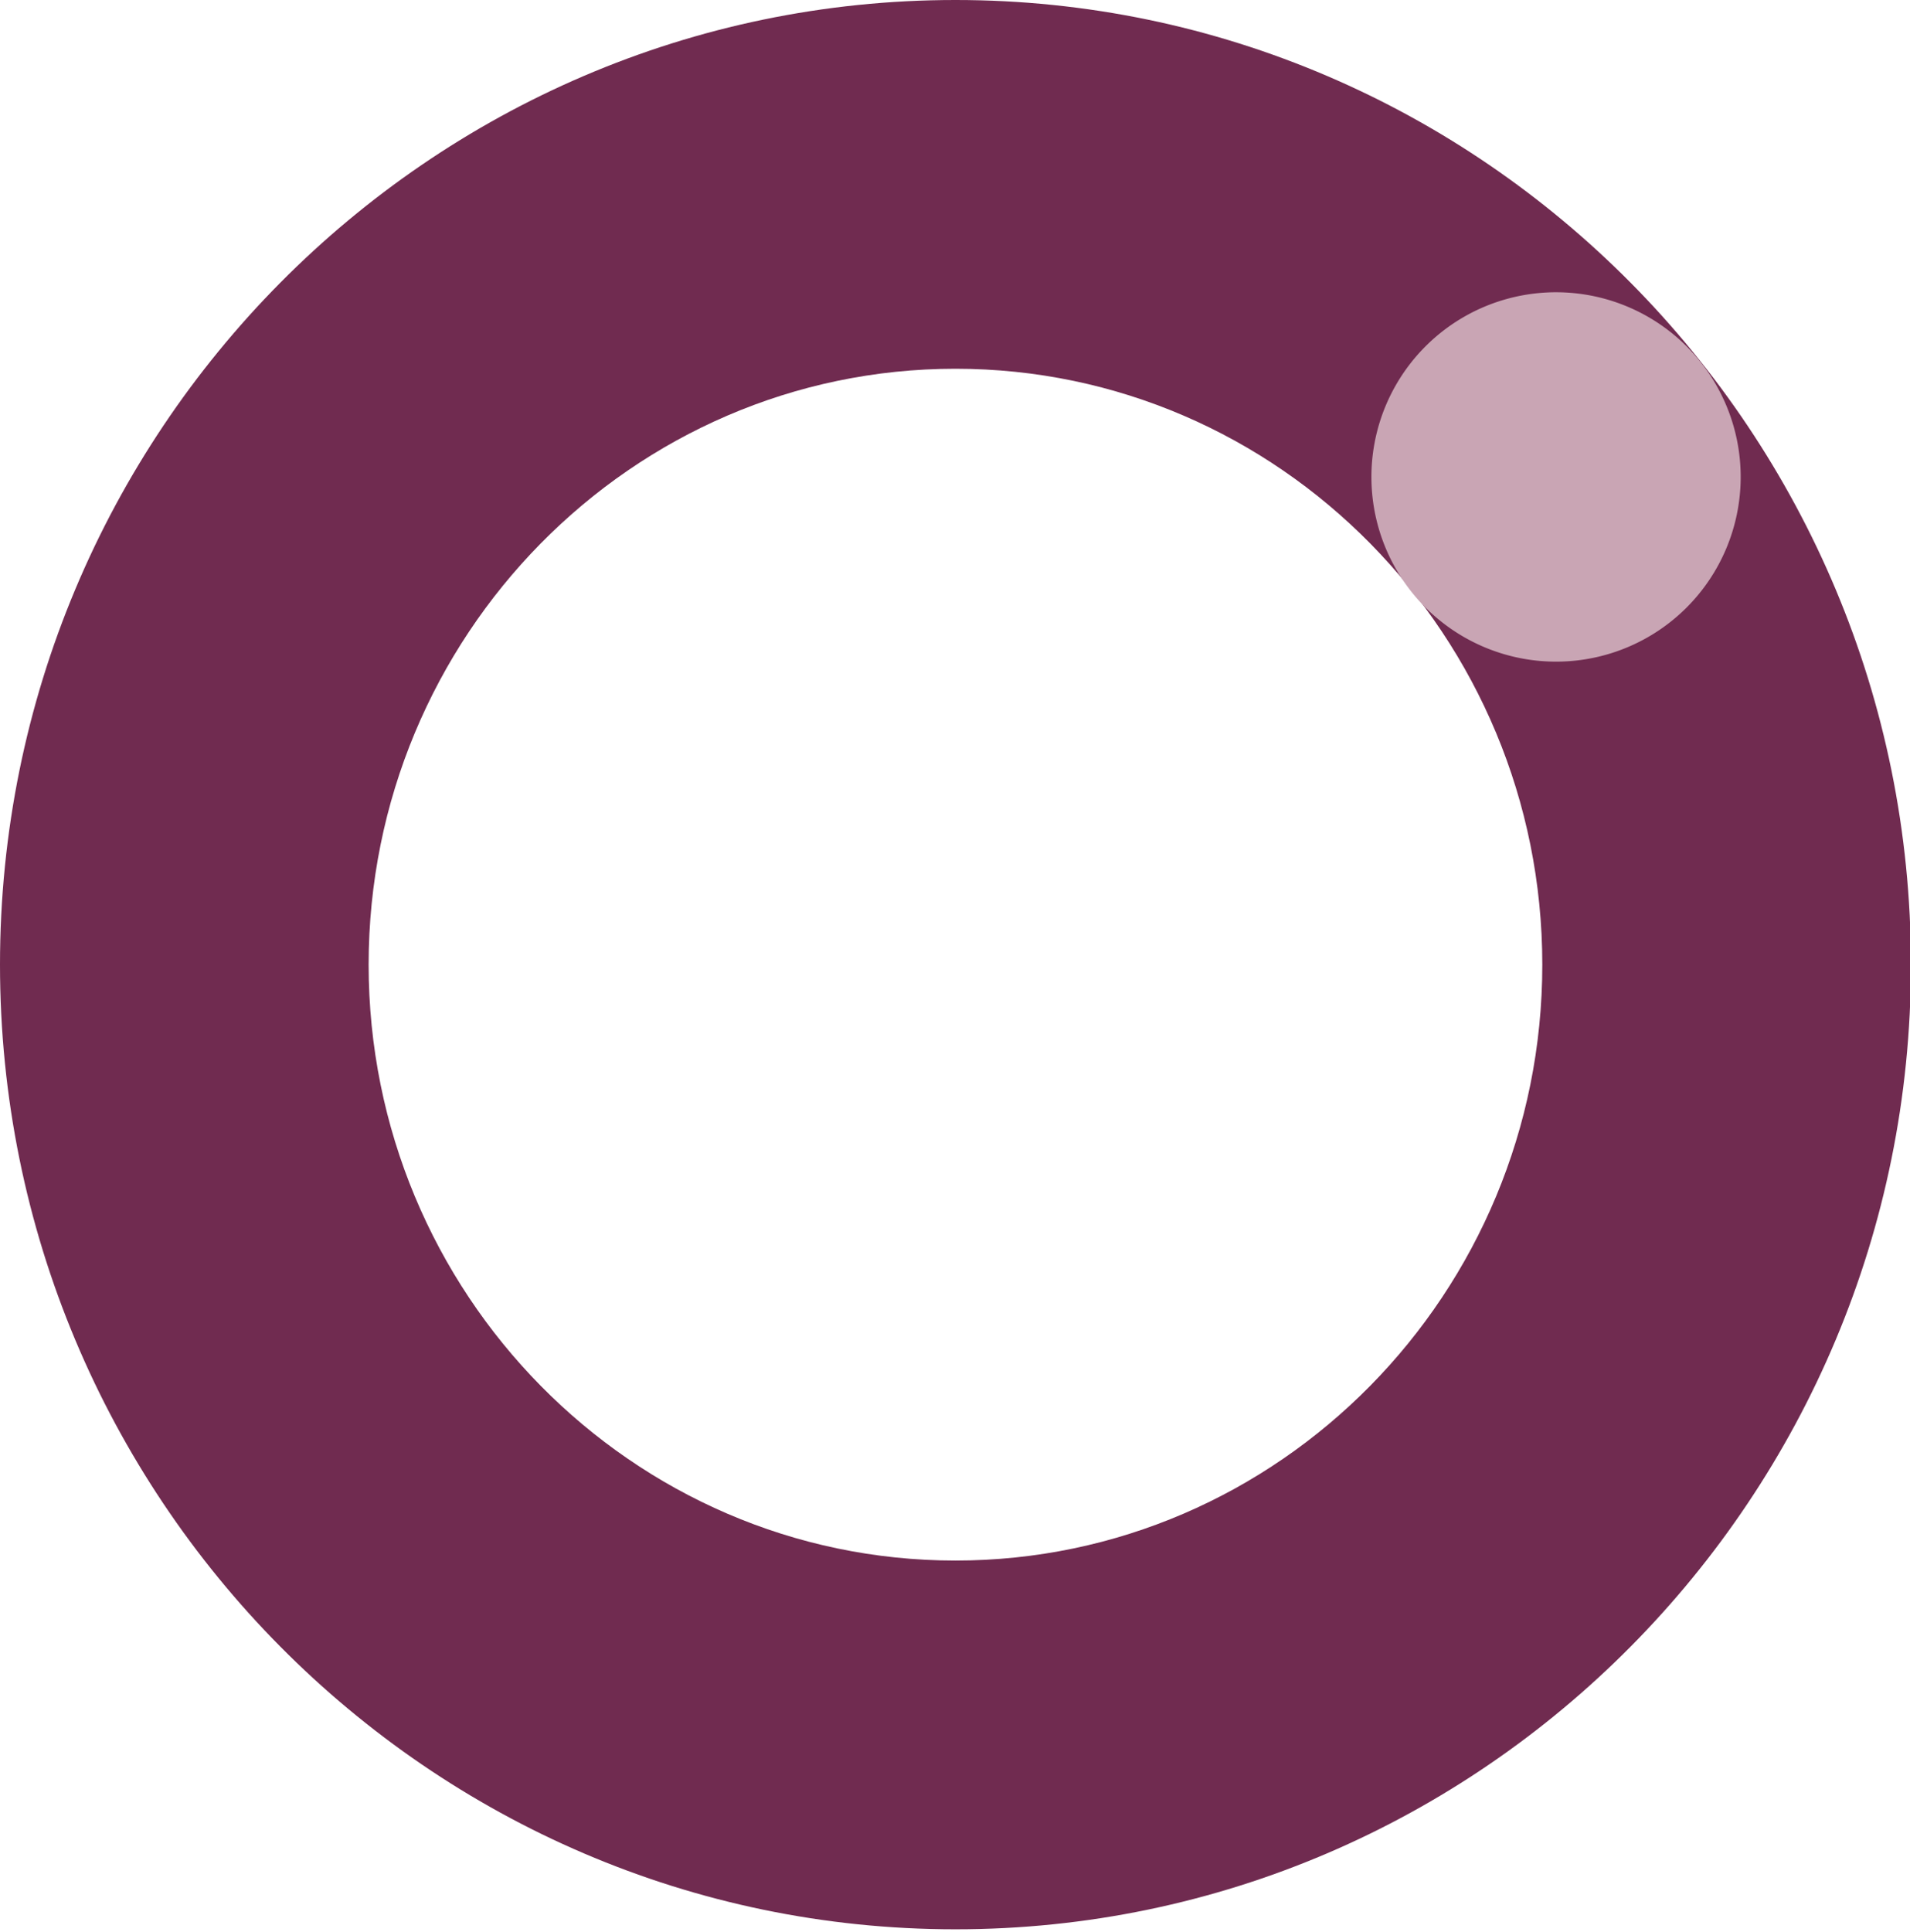 <svg xmlns="http://www.w3.org/2000/svg" viewBox="0 0 90 91"><path d="M45.022 90.881C20.196 90.881 0 70.497 0 45.44 0 20.385 20.196 0 45.022 0c24.825 0 45.022 20.385 45.022 45.44.001 25.057-20.196 45.441-45.022 45.441m0-73.511c-15.248 0-27.652 12.593-27.652 28.07s12.404 28.071 27.652 28.071c15.247 0 27.652-12.594 27.652-28.071.001-15.478-12.404-28.07-27.652-28.07" fill="#702b50"/><path d="M79.611 16.456a8.7 8.7 0 10-12.3 12.301 8.7 8.7 0 0012.3-12.301" fill="#c9a5b4"/></svg>